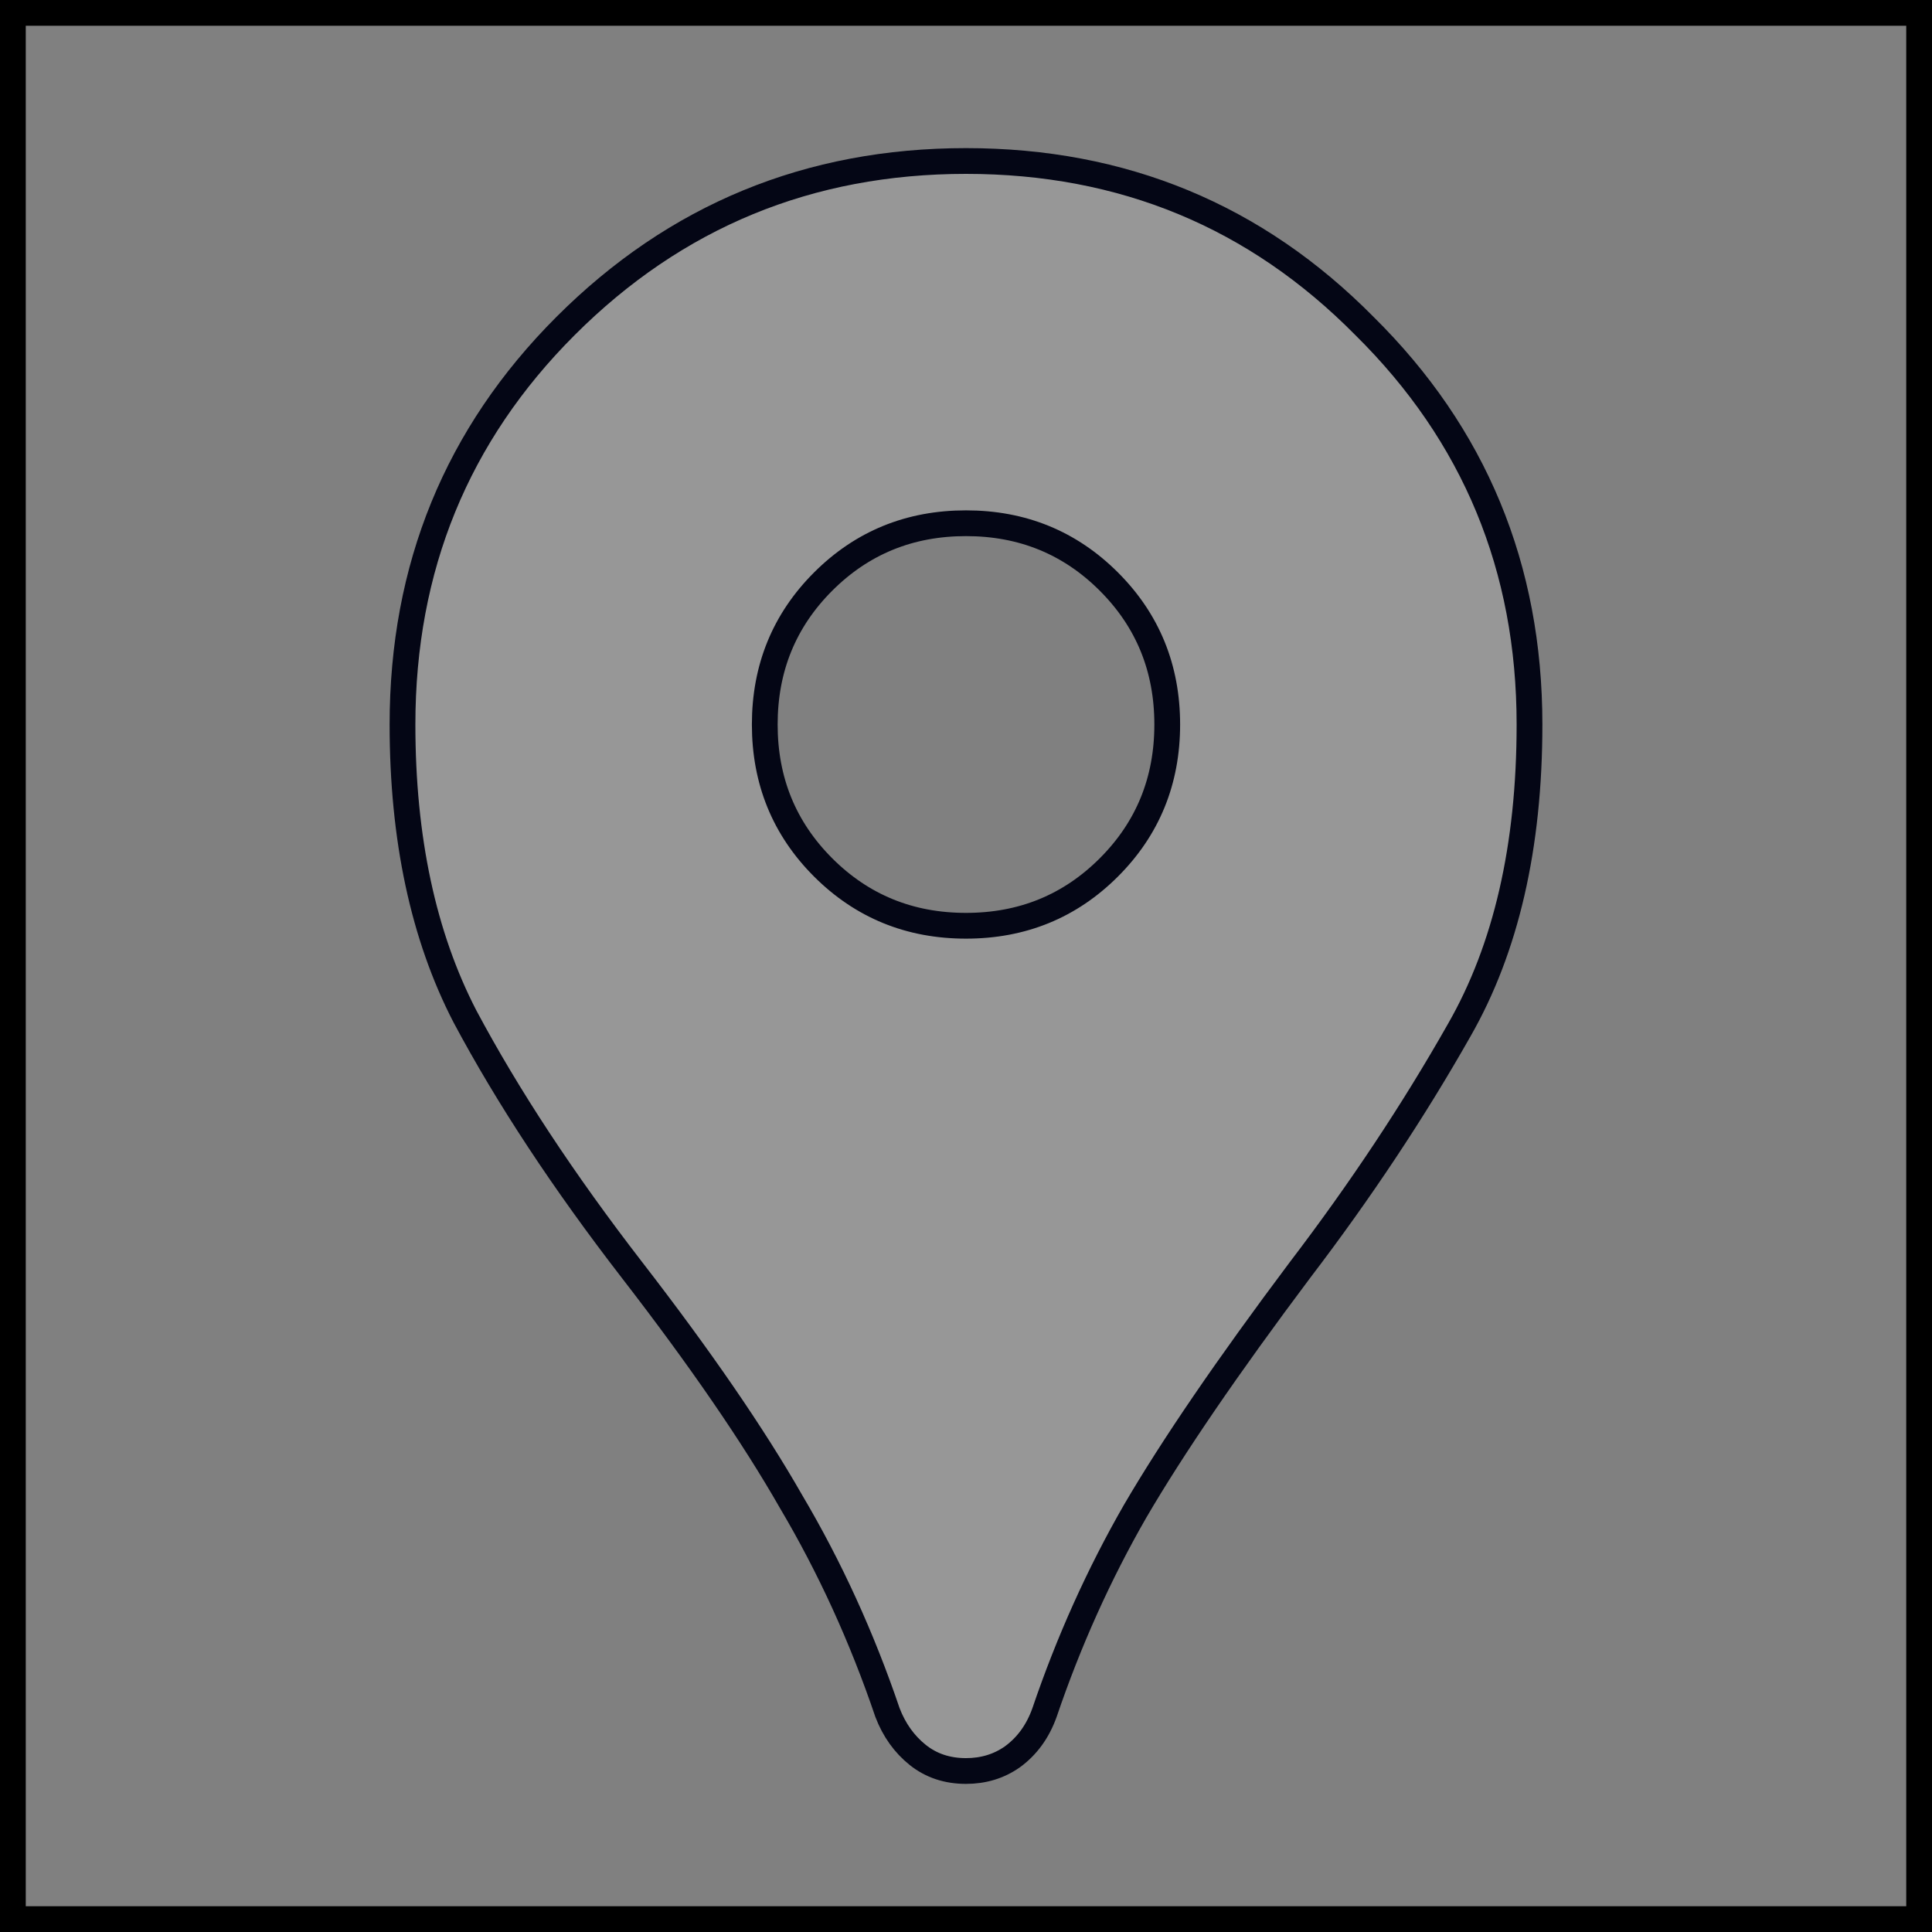 <svg xmlns="http://www.w3.org/2000/svg" fill="none" viewBox="0 0 75 75" height="75" width="75">
<rect x="0" y="0" width="75" height="75" fill="#808080" stroke="none"/>
<rect stroke="black" height="74" width="74" y="0.5" x="0.5"></rect>
<path stroke="#040615" fill-opacity="0.18" fill="white" d="M37.5 68.75C36.771 68.75 36.146 68.542 35.625 68.125C35.104 67.708 34.714 67.162 34.453 66.484C33.464 63.568 32.214 60.833 30.703 58.281C29.245 55.729 27.188 52.734 24.531 49.297C21.875 45.859 19.713 42.578 18.047 39.453C16.432 36.328 15.625 32.552 15.625 28.125C15.625 22.031 17.734 16.875 21.953 12.656C26.224 8.385 31.406 6.25 37.5 6.25C43.594 6.25 48.75 8.385 52.969 12.656C57.24 16.875 59.375 22.031 59.375 28.125C59.375 32.865 58.464 36.823 56.641 40C54.87 43.125 52.812 46.224 50.469 49.297C47.656 53.047 45.521 56.172 44.062 58.672C42.656 61.12 41.484 63.724 40.547 66.484C40.286 67.213 39.87 67.787 39.297 68.203C38.776 68.568 38.177 68.75 37.5 68.75ZM37.5 35.938C39.688 35.938 41.536 35.182 43.047 33.672C44.557 32.161 45.312 30.312 45.312 28.125C45.312 25.938 44.557 24.088 43.047 22.578C41.536 21.068 39.688 20.312 37.5 20.312C35.312 20.312 33.464 21.068 31.953 22.578C30.443 24.088 29.688 25.938 29.688 28.125C29.688 30.312 30.443 32.161 31.953 33.672C33.464 35.182 35.312 35.938 37.5 35.938Z"></path>
</svg>

